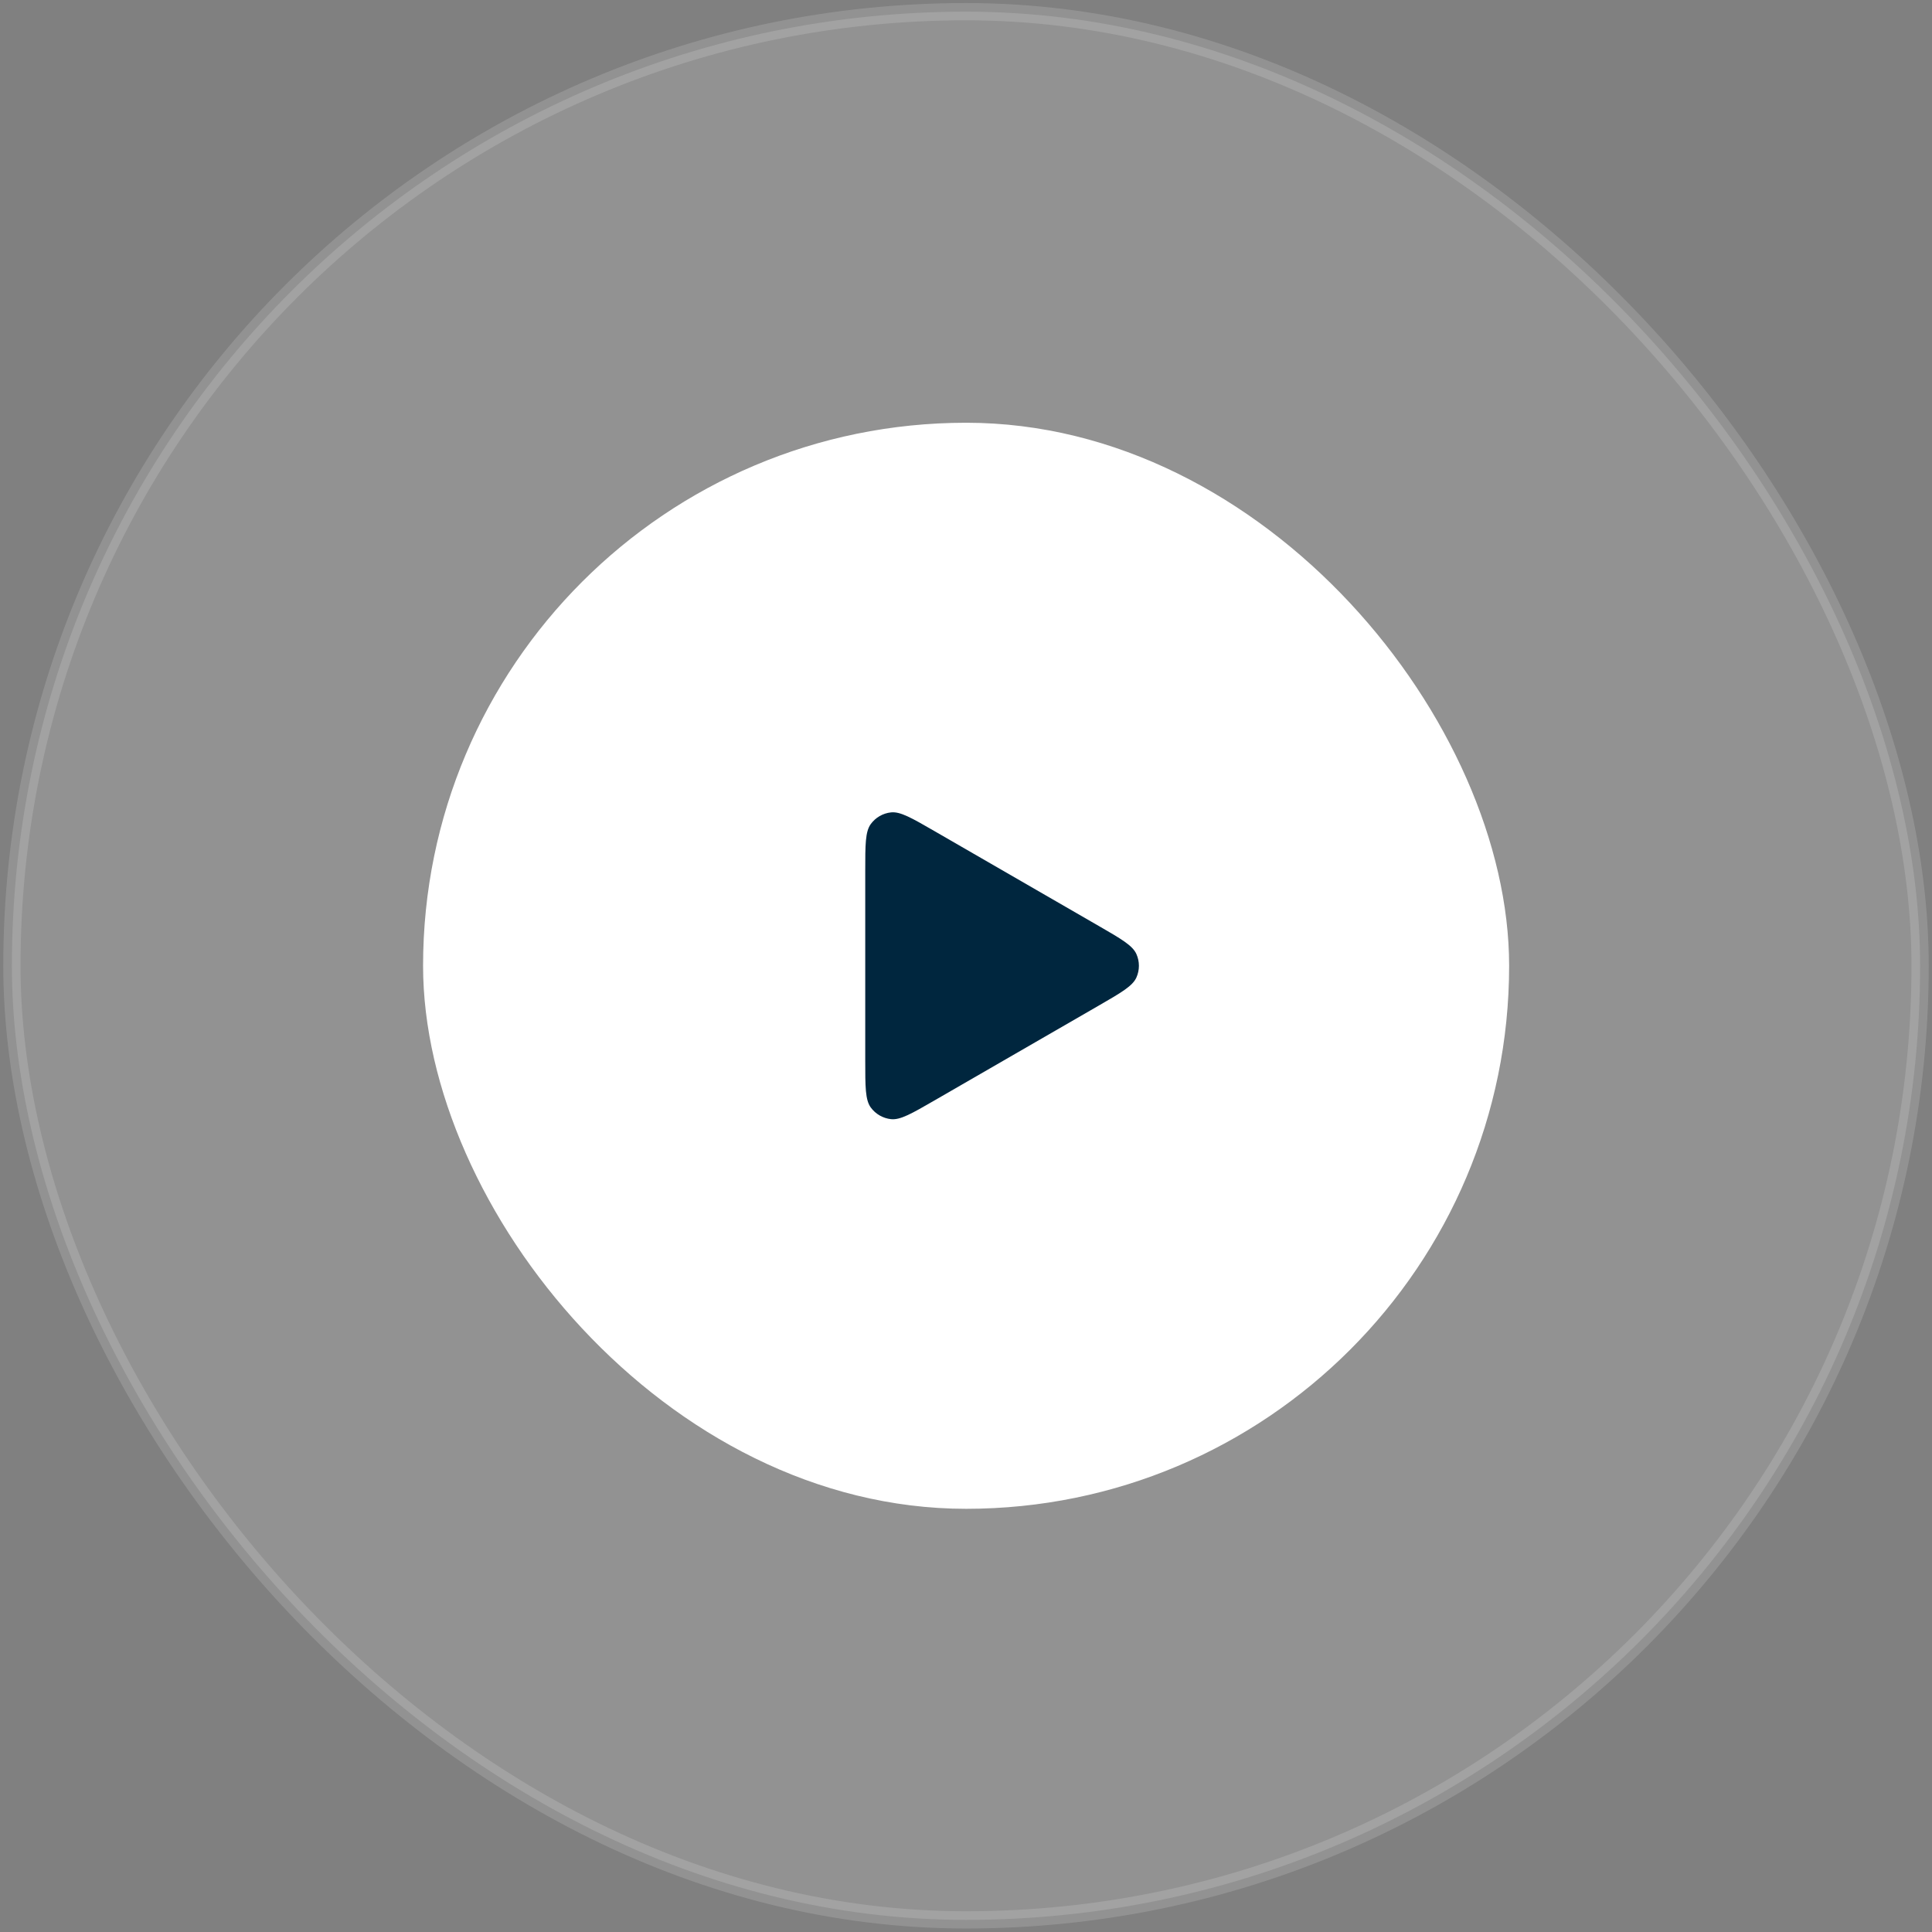 <svg width="112" height="112" viewBox="0 0 112 112" fill="none" xmlns="http://www.w3.org/2000/svg">
<rect x="0" y="0" width="112" height="112" fill="#808080" stroke="none"/>
<rect opacity="0.146" x="0.69" y="0.677" width="110.62" height="110.62" rx="55.31" fill="white" stroke="white"/>
<rect x="24.526" y="24.507" width="62.96" height="62.96" rx="31.48" fill="white"/>
<path d="M63.686 53.673C65.001 54.432 65.659 54.812 65.879 55.308C66.072 55.74 66.072 56.234 65.879 56.666C65.659 57.162 65.001 57.541 63.686 58.301L54.167 63.797C52.852 64.556 52.194 64.936 51.654 64.879C51.184 64.829 50.756 64.582 50.478 64.2C50.159 63.761 50.159 63.001 50.159 61.483V50.491C50.159 48.972 50.159 48.213 50.478 47.774C50.756 47.391 51.184 47.144 51.654 47.095C52.194 47.038 52.852 47.418 54.167 48.177L63.686 53.673Z" fill="#00263E"/>
</svg>
